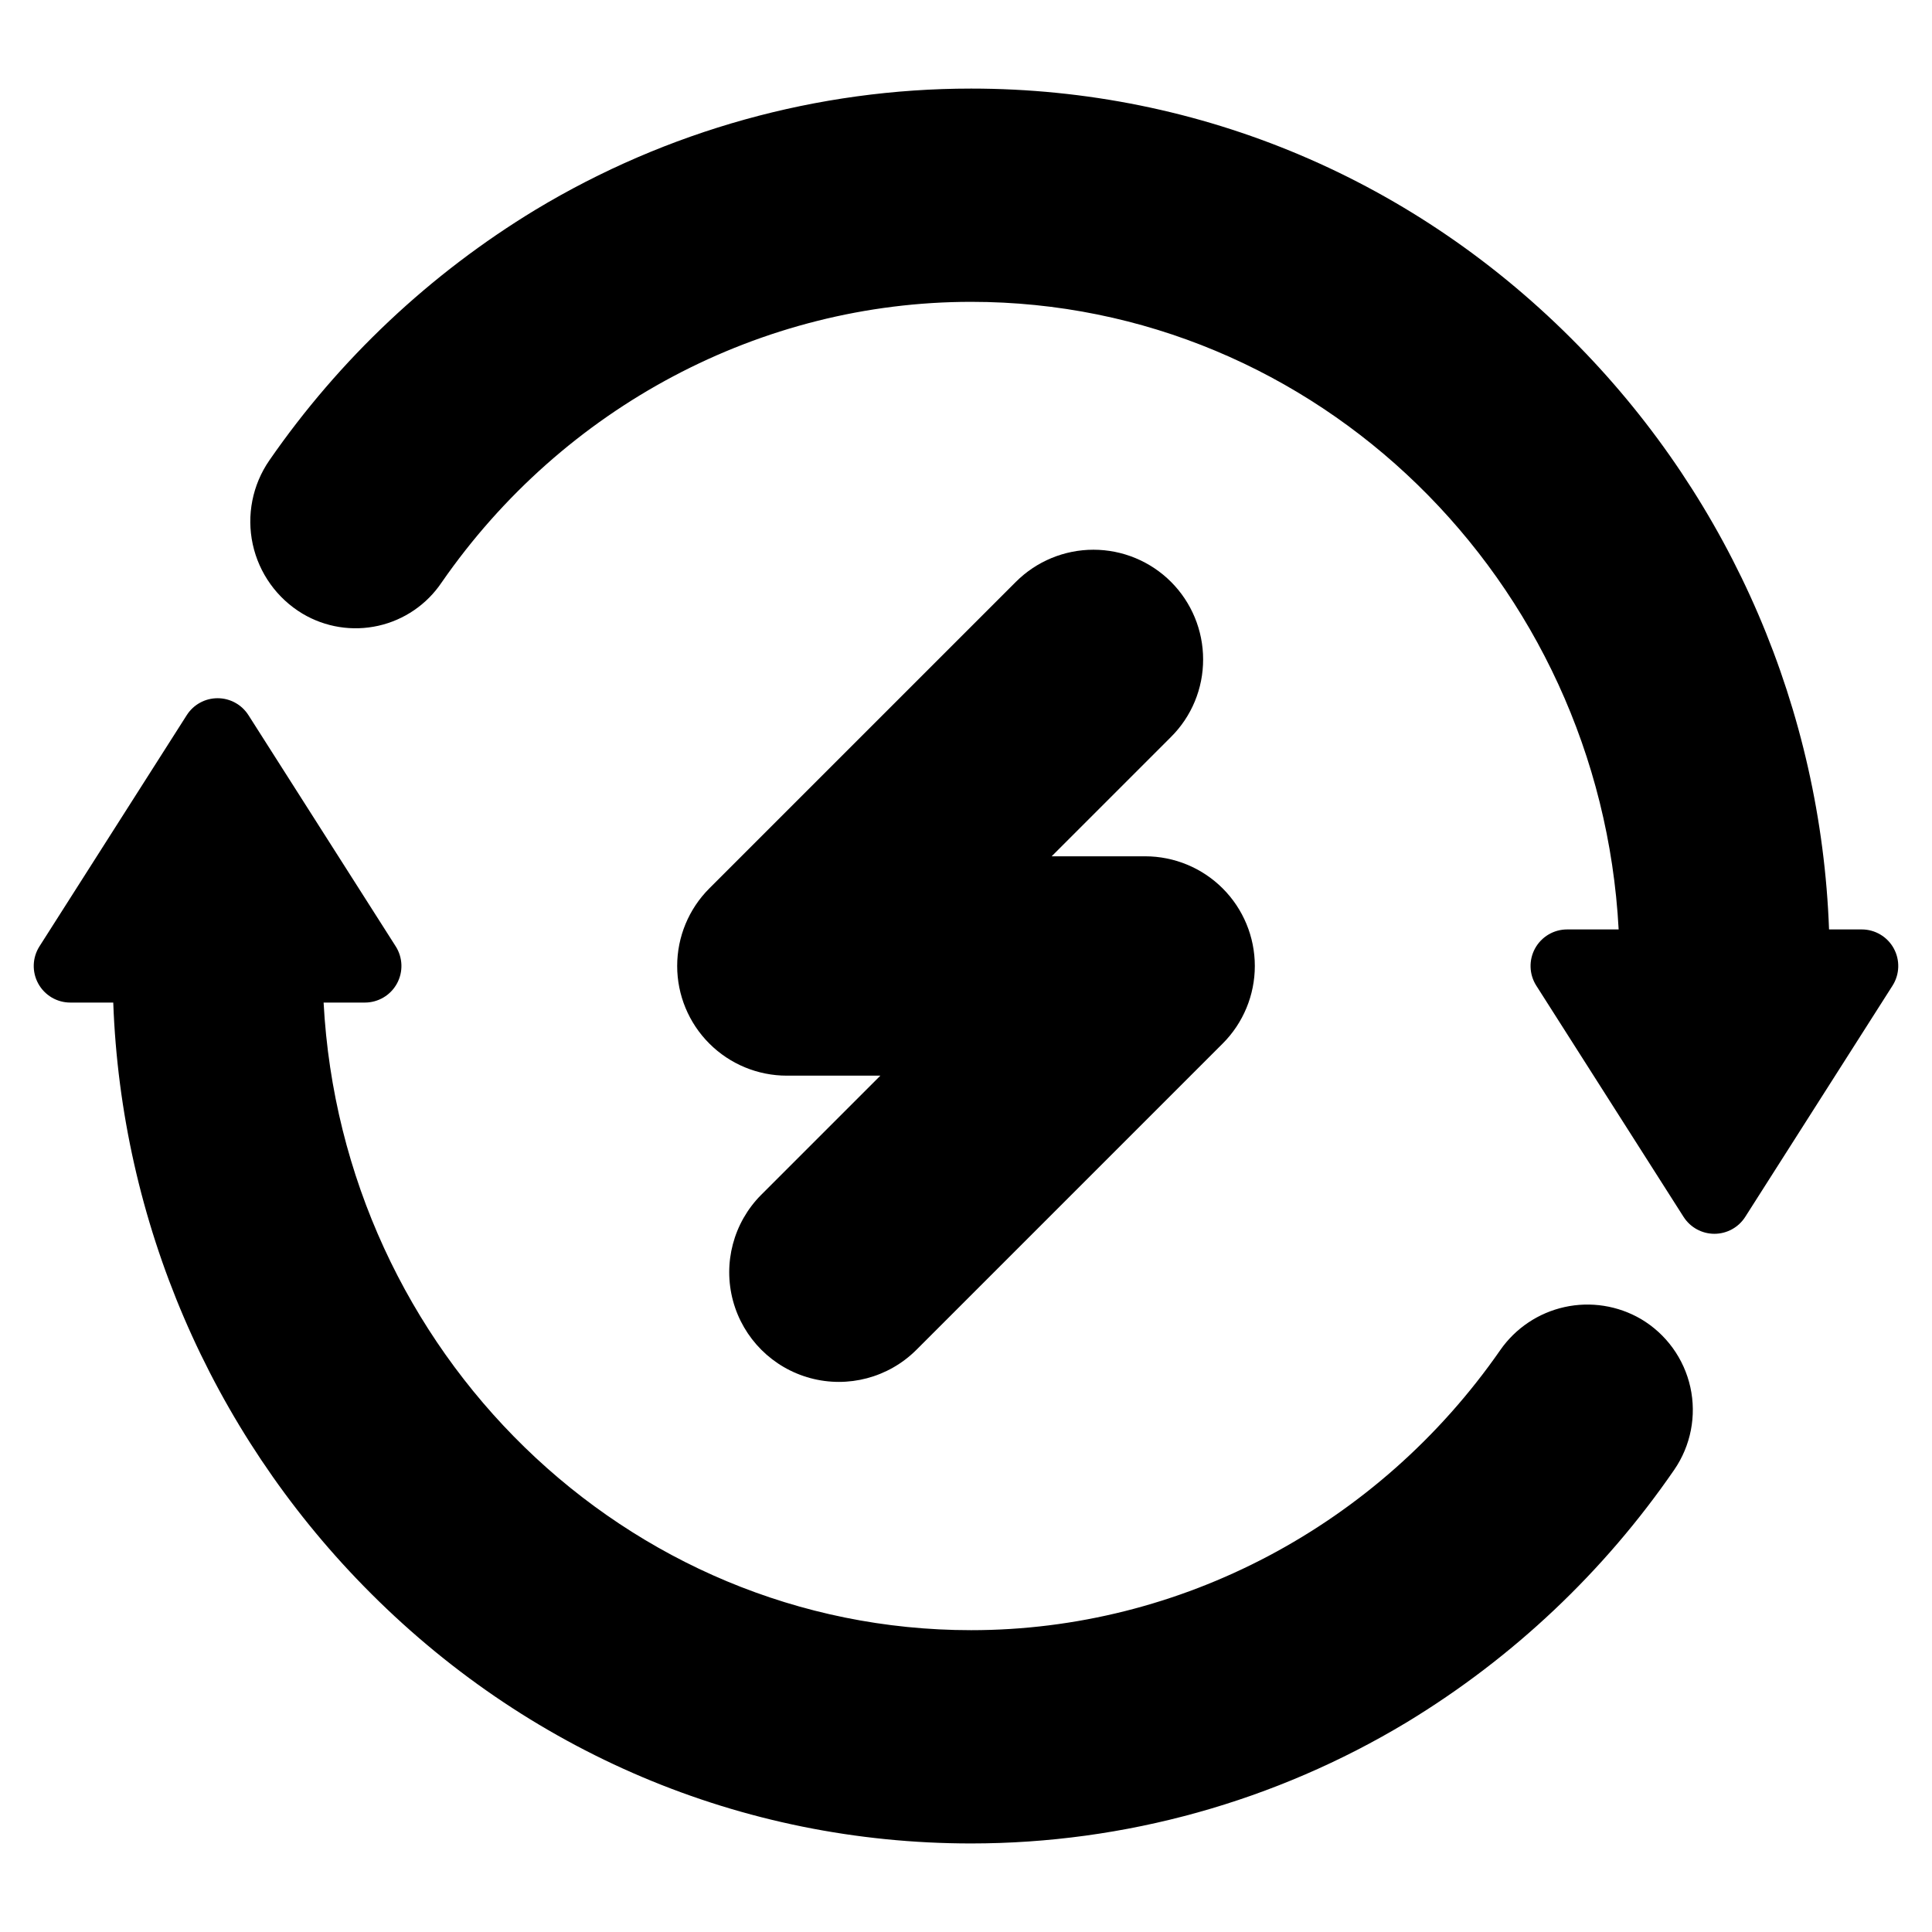 <?xml version="1.0" encoding="UTF-8"?>
<!-- Uploaded to: SVG Find, www.svgrepo.com, Generator: SVG Find Mixer Tools -->
<svg fill="#000000" width="800px" height="800px" version="1.1" viewBox="144 144 512 512" xmlns="http://www.w3.org/2000/svg">
 <g>
  <path d="m645.87 395.34c-1.703-3.102-4.961-5.031-8.496-5.031h-8.66c-2.109-58.016-25.777-113.16-66.375-154.65-42.984-43.969-100.16-68.184-160.98-68.184-40.699 0.004-80.625 11.113-115.48 32.133-27.91 16.934-51.938 39.562-70.508 66.41-4.469 6.477-6.059 14.516-4.394 22.211 1.668 7.691 6.441 14.352 13.191 18.402 6.035 3.594 13.219 4.742 20.074 3.207 6.856-1.535 12.859-5.637 16.785-11.465 32.262-46.578 84.727-74.383 140.33-74.383 91.586 0 166.67 73.758 171.6 166.32h-13.656c-3.535 0-6.793 1.93-8.492 5.027-1.703 3.102-1.578 6.883 0.32 9.867l39.031 61.281c1.781 2.793 4.863 4.484 8.172 4.484 3.312 0 6.394-1.691 8.172-4.484l39.035-61.281c1.898-2.984 2.023-6.766 0.324-9.863z"/>
  <path d="m578.88 493.56c-6.113-3.566-13.348-4.703-20.262-3.176-6.91 1.527-12.996 5.602-17.039 11.414-32.273 46.473-84.691 74.215-140.22 74.215-91.586 0-166.67-73.758-171.6-166.32l10.938-0.004c3.535 0 6.793-1.926 8.492-5.027 1.703-3.102 1.578-6.883-0.32-9.867l-39.031-61.281v0.004c-1.777-2.793-4.859-4.484-8.172-4.484s-6.394 1.691-8.172 4.484l-39.035 61.277c-1.898 2.984-2.023 6.766-0.32 9.867 1.699 3.102 4.957 5.027 8.492 5.027h11.383c2.109 58.016 25.777 113.16 66.379 154.66 42.984 43.969 100.15 68.184 160.97 68.184 40.703-0.004 80.633-11.117 115.49-32.137 28.078-17.035 52.227-39.836 70.84-66.891 4.394-6.391 5.938-14.312 4.269-21.883-1.672-7.57-6.406-14.109-13.074-18.059z"/>
  <path d="m462.84 318.75c0-7.711-3.062-15.102-8.512-20.555-5.453-5.449-12.844-8.512-20.555-8.512-7.707 0-15.102 3.062-20.551 8.512l-81.246 81.246h-0.004c-5.449 5.453-8.512 12.844-8.512 20.555 0 7.707 3.062 15.102 8.516 20.551 5.449 5.453 12.844 8.516 20.551 8.512h24.777l-31.629 31.629c-7.289 7.356-10.113 18.031-7.422 28.027 2.695 9.996 10.504 17.809 20.504 20.5 9.996 2.695 20.672-0.133 28.023-7.422l81.246-81.246h0.004c5.449-5.449 8.512-12.844 8.512-20.551 0-7.711-3.062-15.105-8.512-20.555-5.453-5.449-12.844-8.512-20.555-8.512h-24.777l31.629-31.629c5.469-5.438 8.531-12.84 8.512-20.551z"/>
 </g>
</svg>